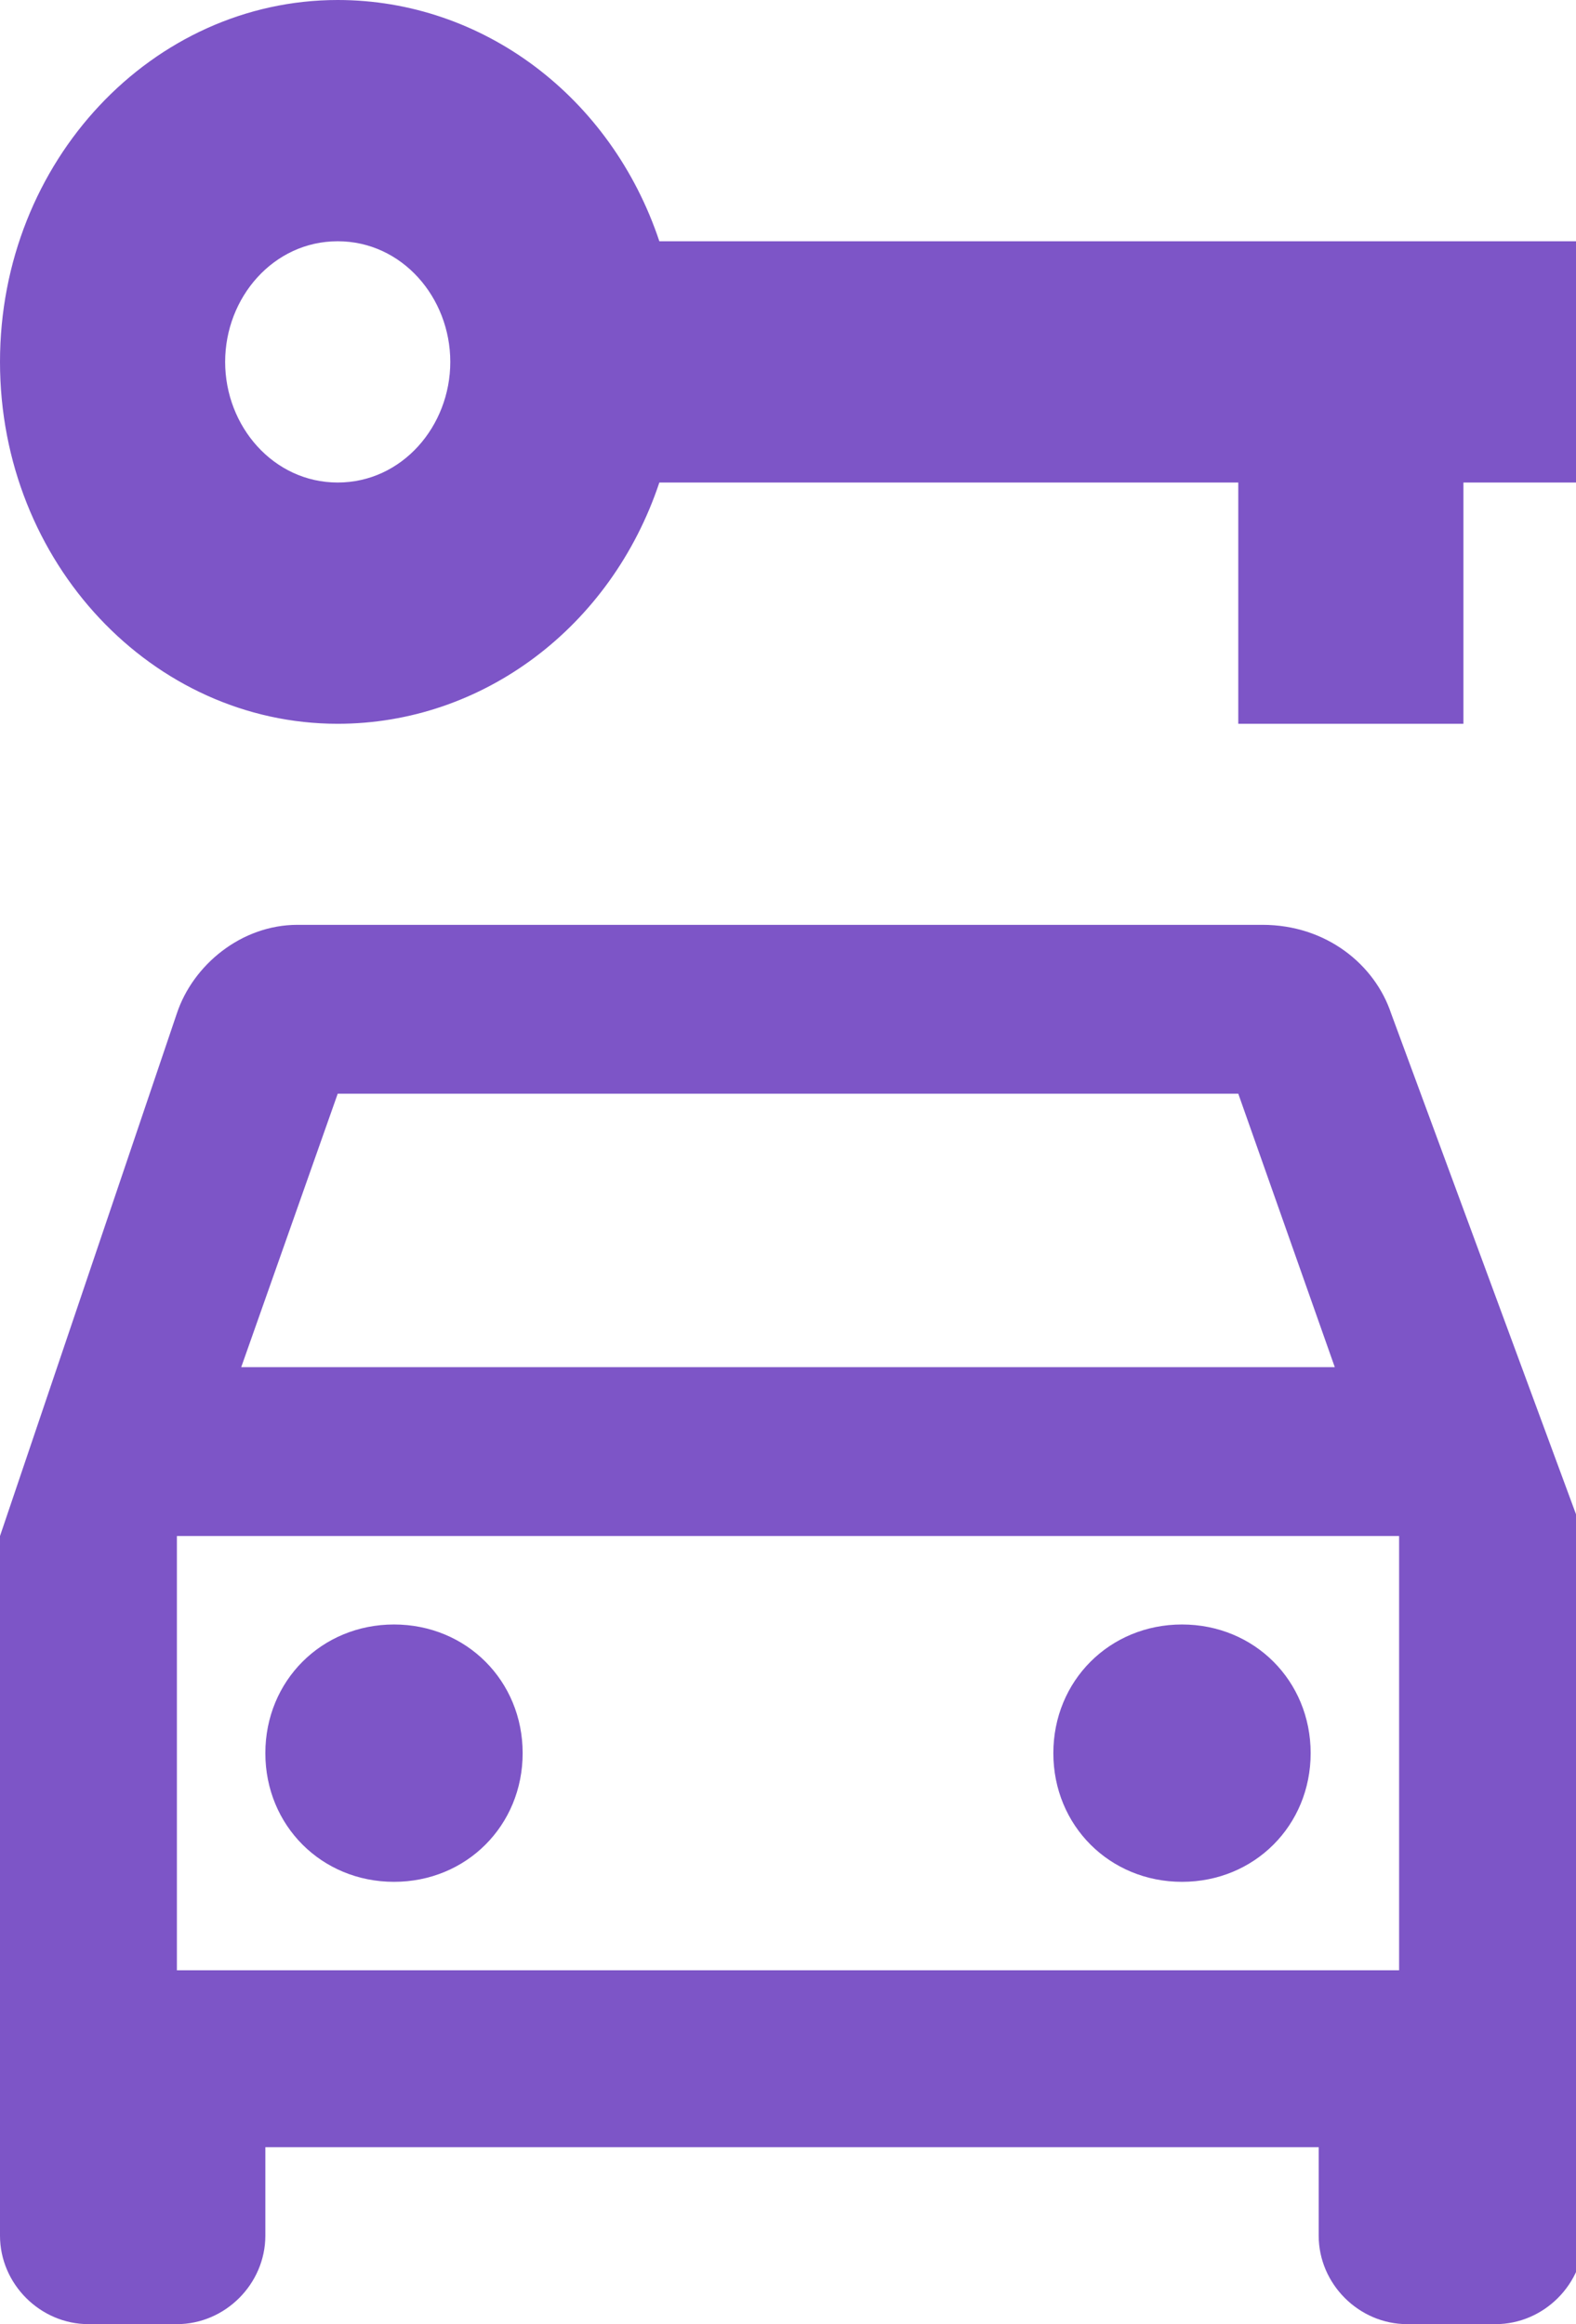 <?xml version="1.0" encoding="utf-8"?>
<!-- Generator: Adobe Illustrator 26.5.0, SVG Export Plug-In . SVG Version: 6.00 Build 0)  -->
<svg version="1.1" id="Layer_2_00000002381347432134265730000007948241307766388909_"
	 xmlns="http://www.w3.org/2000/svg" xmlns:xlink="http://www.w3.org/1999/xlink" x="0px" y="0px" viewBox="0 0 19.6 28.9"
	 style="enable-background:new 0 0 19.6 28.9;" xml:space="preserve">
<style type="text/css">
	.st0{fill:#7D55C7;}
</style>
<g id="Layer_1-2">
	<path class="st0" d="M17.4,24.5H2.2v-5.4h15.2V24.5z M4.2,13.6h11.2l1.2,3.4H3L4.2,13.6z M17.3,12.6c-0.2-0.6-0.8-1.1-1.6-1.1h-12
		c-0.7,0-1.3,0.5-1.5,1.1L0,19.1v8.7c0,0.6,0.5,1.1,1.1,1.1h1.1c0.6,0,1.1-0.5,1.1-1.1v-1.1h13.1v1.1c0,0.6,0.5,1.1,1.1,1.1h1.1
		c0.6,0,1.1-0.5,1.1-1.1v-8.7L17.3,12.6L17.3,12.6z"/>
	<path class="st0" d="M4.9,20.2c0.9,0,1.6,0.7,1.6,1.6s-0.7,1.6-1.6,1.6s-1.6-0.7-1.6-1.6S4,20.2,4.9,20.2"/>
	<path class="st0" d="M14.7,20.2c0.9,0,1.6,0.7,1.6,1.6s-0.7,1.6-1.6,1.6s-1.6-0.7-1.6-1.6S13.8,20.2,14.7,20.2"/>
	<path class="st0" d="M4.2,6C3.4,6,2.8,5.3,2.8,4.5S3.4,3,4.2,3s1.4,0.7,1.4,1.5S5,6,4.2,6 M8.2,3C7.6,1.2,6,0,4.2,0
		C1.9,0,0,2,0,4.5S1.9,9,4.2,9c1.8,0,3.4-1.2,4-3h7.2v3h2.8V6h1.4V3H8.2L8.2,3z"/>
</g>
</svg>
